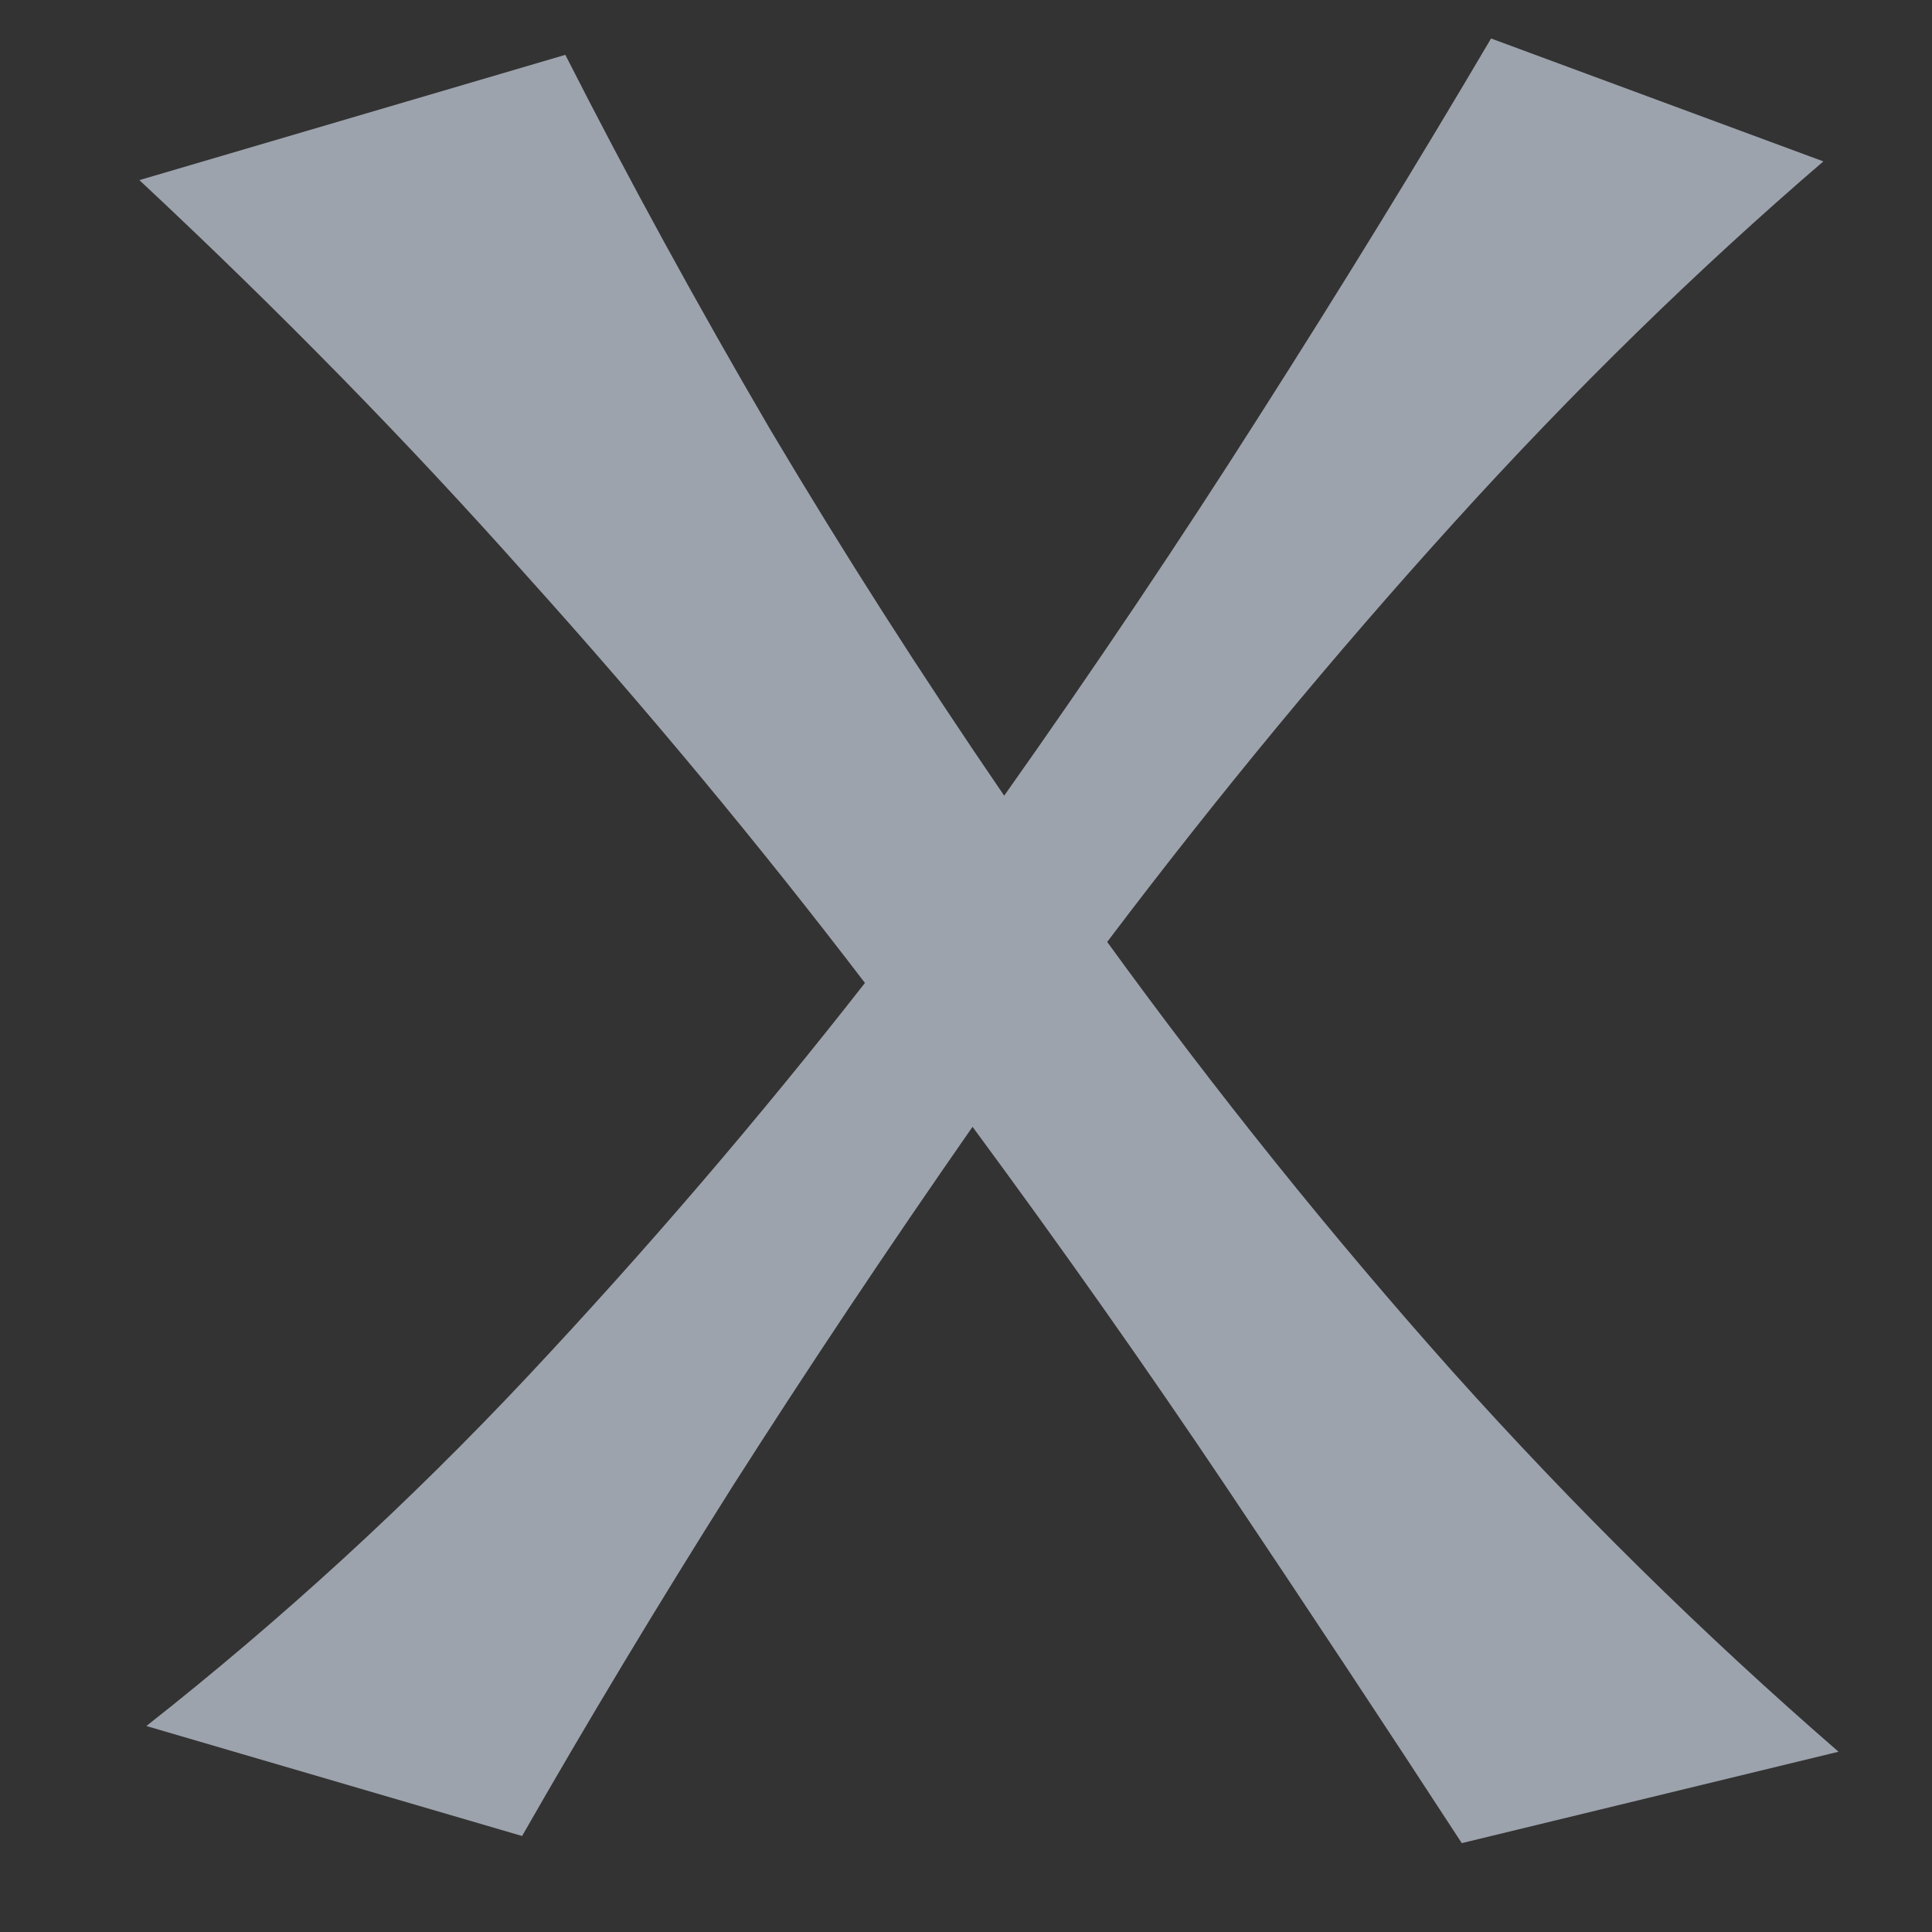 <svg width="13" height="13" viewBox="0 0 13 13" fill="none" xmlns="http://www.w3.org/2000/svg">
<rect x="0" y="0" width="13" height="13" fill="#333333" stroke="none"/>
<path d="M12.269 1.086C11.419 1.816 10.589 2.627 9.781 3.519C8.977 4.406 8.2 5.346 7.45 6.338C8.185 7.351 8.959 8.315 9.773 9.228C10.592 10.142 11.458 10.995 12.371 11.787L9.836 12.402C9.316 11.604 8.788 10.806 8.253 10.008C7.718 9.21 7.148 8.401 6.544 7.582C5.977 8.396 5.439 9.202 4.93 10C4.426 10.798 3.954 11.583 3.513 12.354L0.985 11.614C1.898 10.895 2.754 10.11 3.552 9.26C4.35 8.409 5.106 7.527 5.82 6.614C5.106 5.679 4.347 4.766 3.544 3.874C2.746 2.976 1.877 2.089 0.938 1.212L3.804 0.369C4.234 1.215 4.694 2.054 5.182 2.889C5.675 3.719 6.2 4.54 6.757 5.354C7.366 4.493 7.941 3.637 8.481 2.787C9.027 1.931 9.544 1.089 10.033 0.259L12.269 1.086Z" fill="#E5EFFF" fill-opacity="0.6"/>
</svg>
